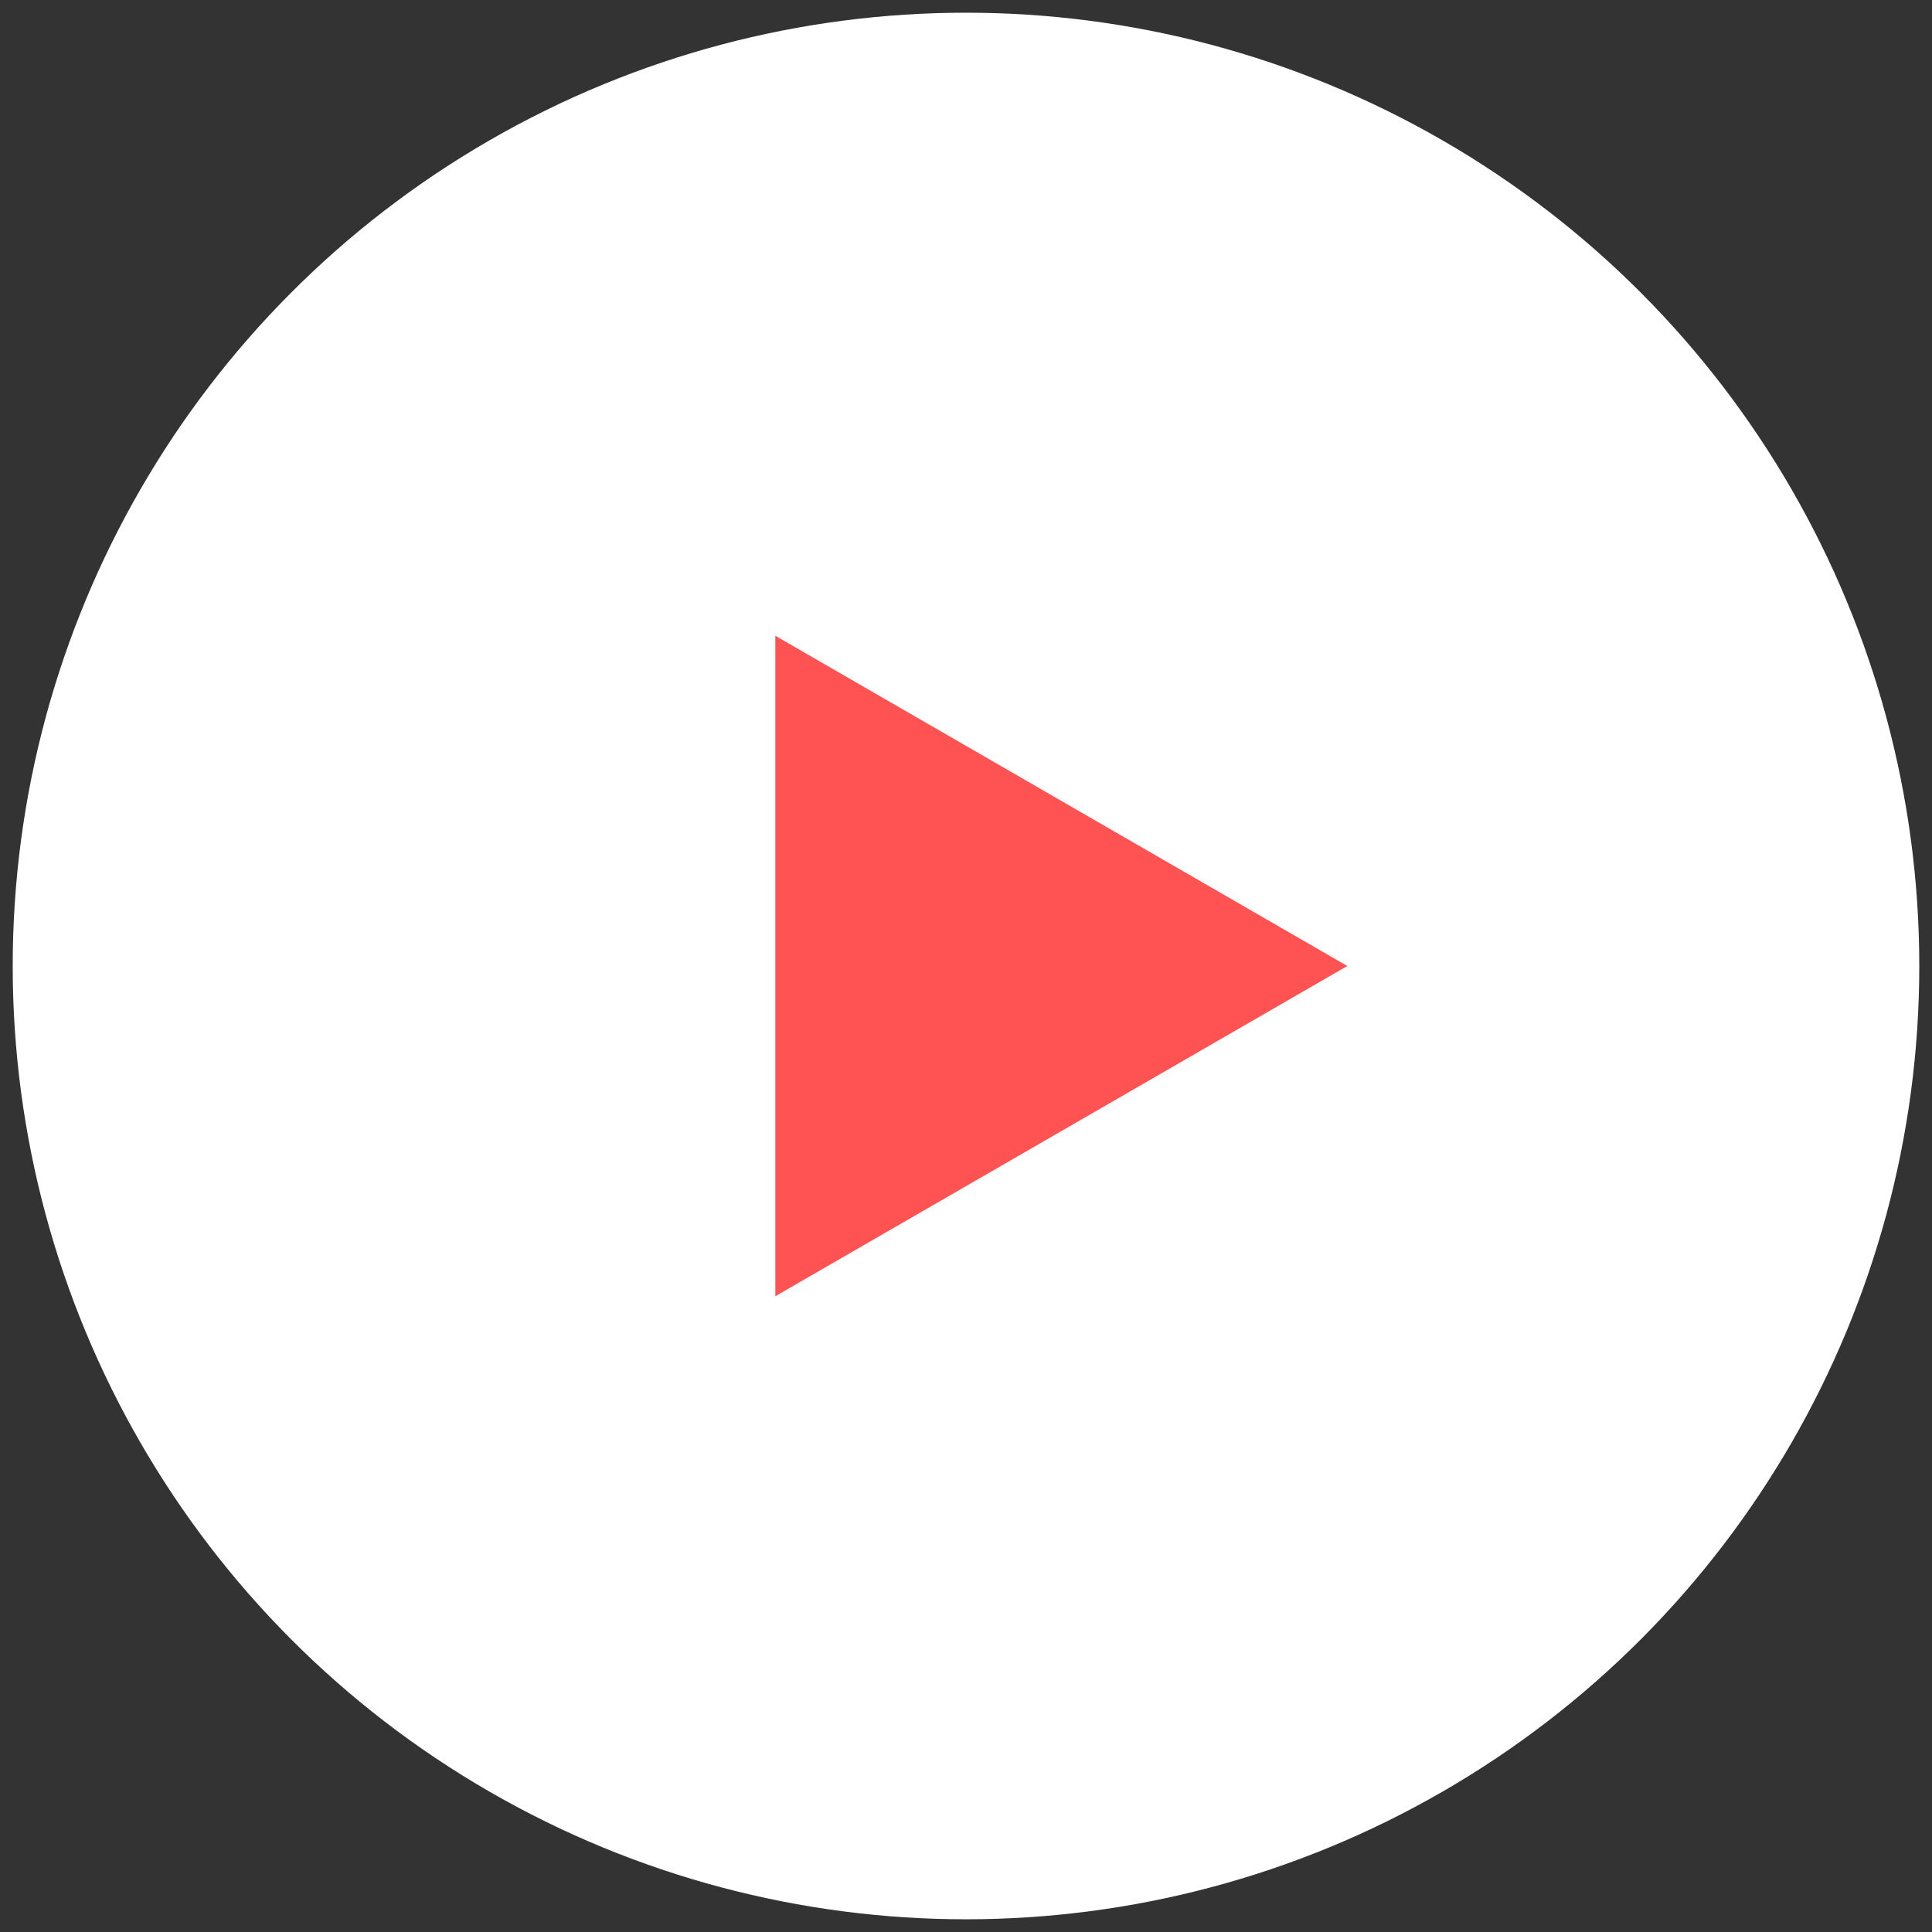 <svg width="114" height="114" viewBox="0 0 114 114" fill="none" xmlns="http://www.w3.org/2000/svg">
<rect x="0" y="0" width="114" height="114" fill="#333333" stroke="none"/>
<circle cx="57" cy="57" r="56.25" fill="white"/>
<path d="M79.5 57L45.75 76.486V37.514L79.5 57Z" fill="#FF5353"/>
</svg>
